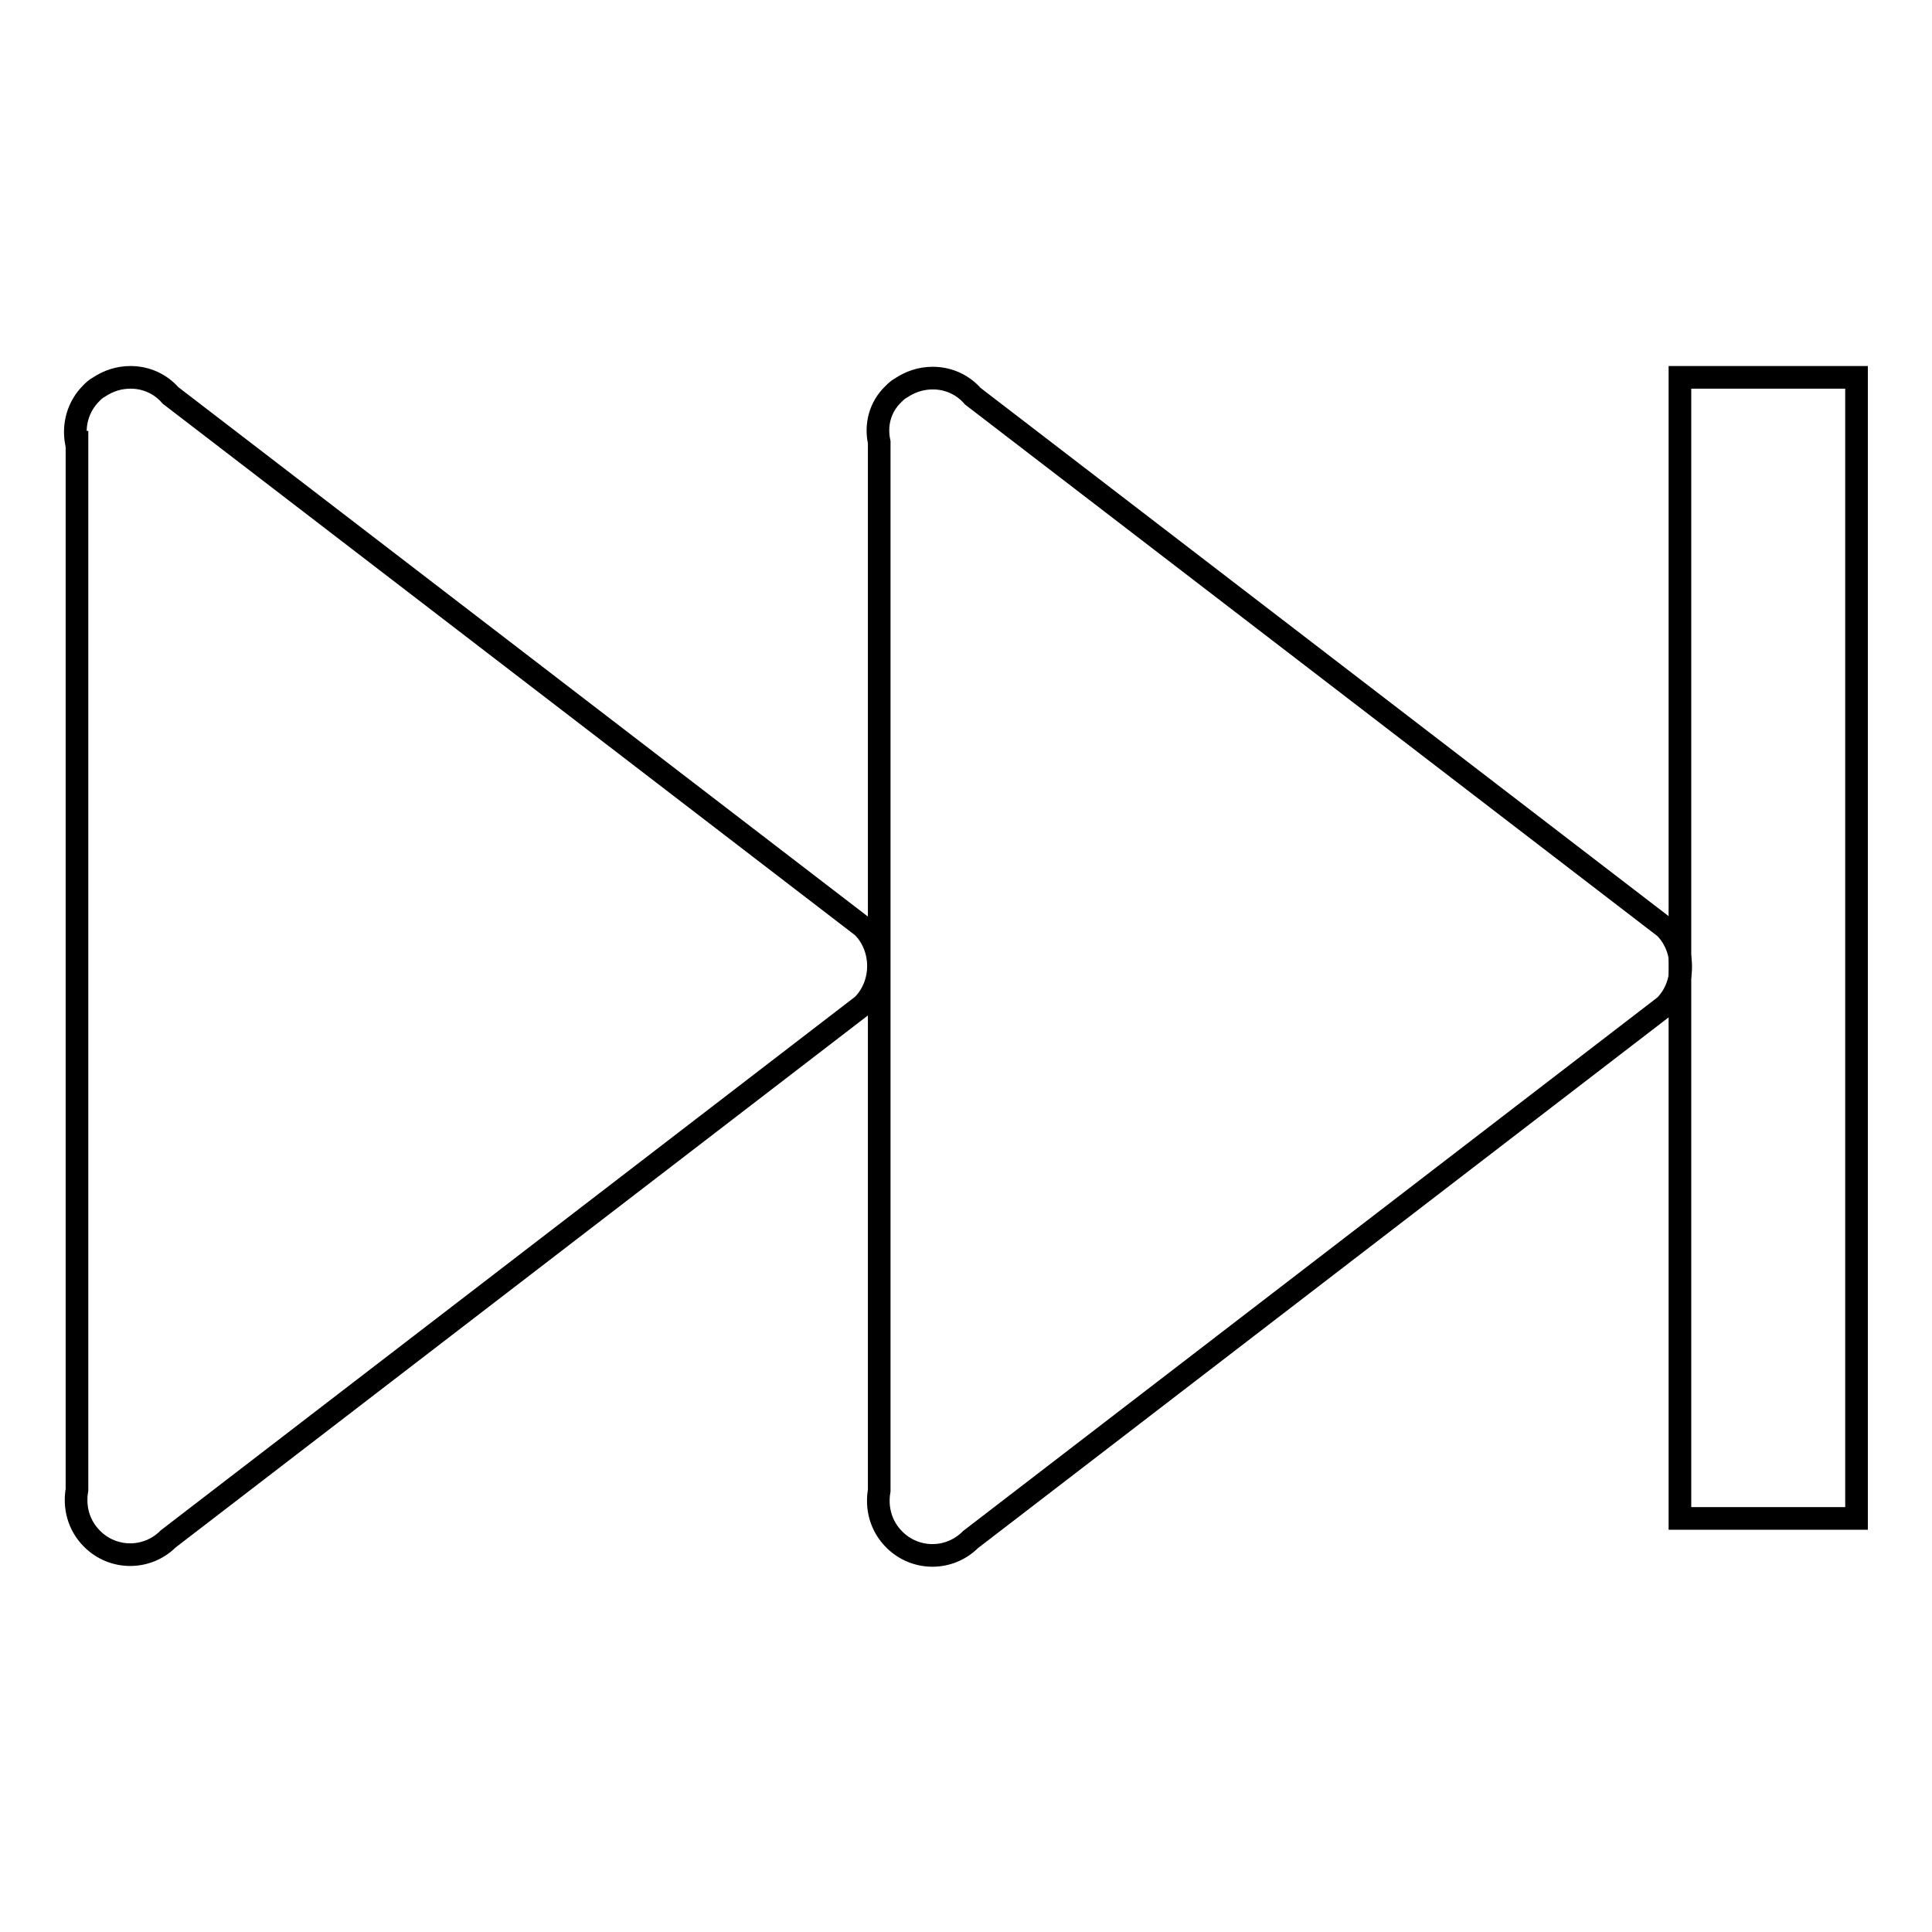 <?xml version="1.0" encoding="utf-8"?>
<!-- Svg Vector Icons : http://www.onlinewebfonts.com/icon -->
<!DOCTYPE svg PUBLIC "-//W3C//DTD SVG 1.1//EN" "http://www.w3.org/Graphics/SVG/1.1/DTD/svg11.dtd">
<svg version="1.1" xmlns="http://www.w3.org/2000/svg" xmlns:xlink="http://www.w3.org/1999/xlink" x="0px" y="0px" viewBox="0 0 256 256" enable-background="new 0 0 256 256" xml:space="preserve">
<g><g><path stroke-width="3" fill-opacity="0" stroke="#000000"  d="M118.4,52.2c0.3-0.3,0.6-0.6,1-0.8c1.2-0.8,2.6-1.3,4.2-1.3c2.1,0,4,0.9,5.3,2.4l91.7,70.4c1.4,1.4,2.1,3.3,2.1,5.2c0,1.9-0.7,3.8-2.1,5.2l-92,70.7c-2.8,2.8-7.3,2.8-10.1,0c-1.8-1.8-2.4-4.2-2-6.5V58.6C116,56.3,116.6,53.9,118.4,52.2z"/><path stroke-width="3" fill-opacity="0" stroke="#000000"  d="M222.6,50H246v151.2h-23.4V50L222.6,50z"/><path stroke-width="3" fill-opacity="0" stroke="#000000"  d="M10.1,58.6c-0.4-2.3,0.2-4.7,2-6.5c0.3-0.3,0.6-0.6,1-0.8c1.2-0.8,2.6-1.3,4.2-1.3c2.1,0,4,0.9,5.3,2.4l91.7,70.4c1.4,1.4,2.1,3.3,2.1,5.2c0,1.9-0.7,3.8-2.1,5.2l-92,70.7c-2.8,2.8-7.3,2.8-10.1,0c-1.8-1.8-2.4-4.2-2-6.5V58.6L10.1,58.6z"/></g></g>
</svg>